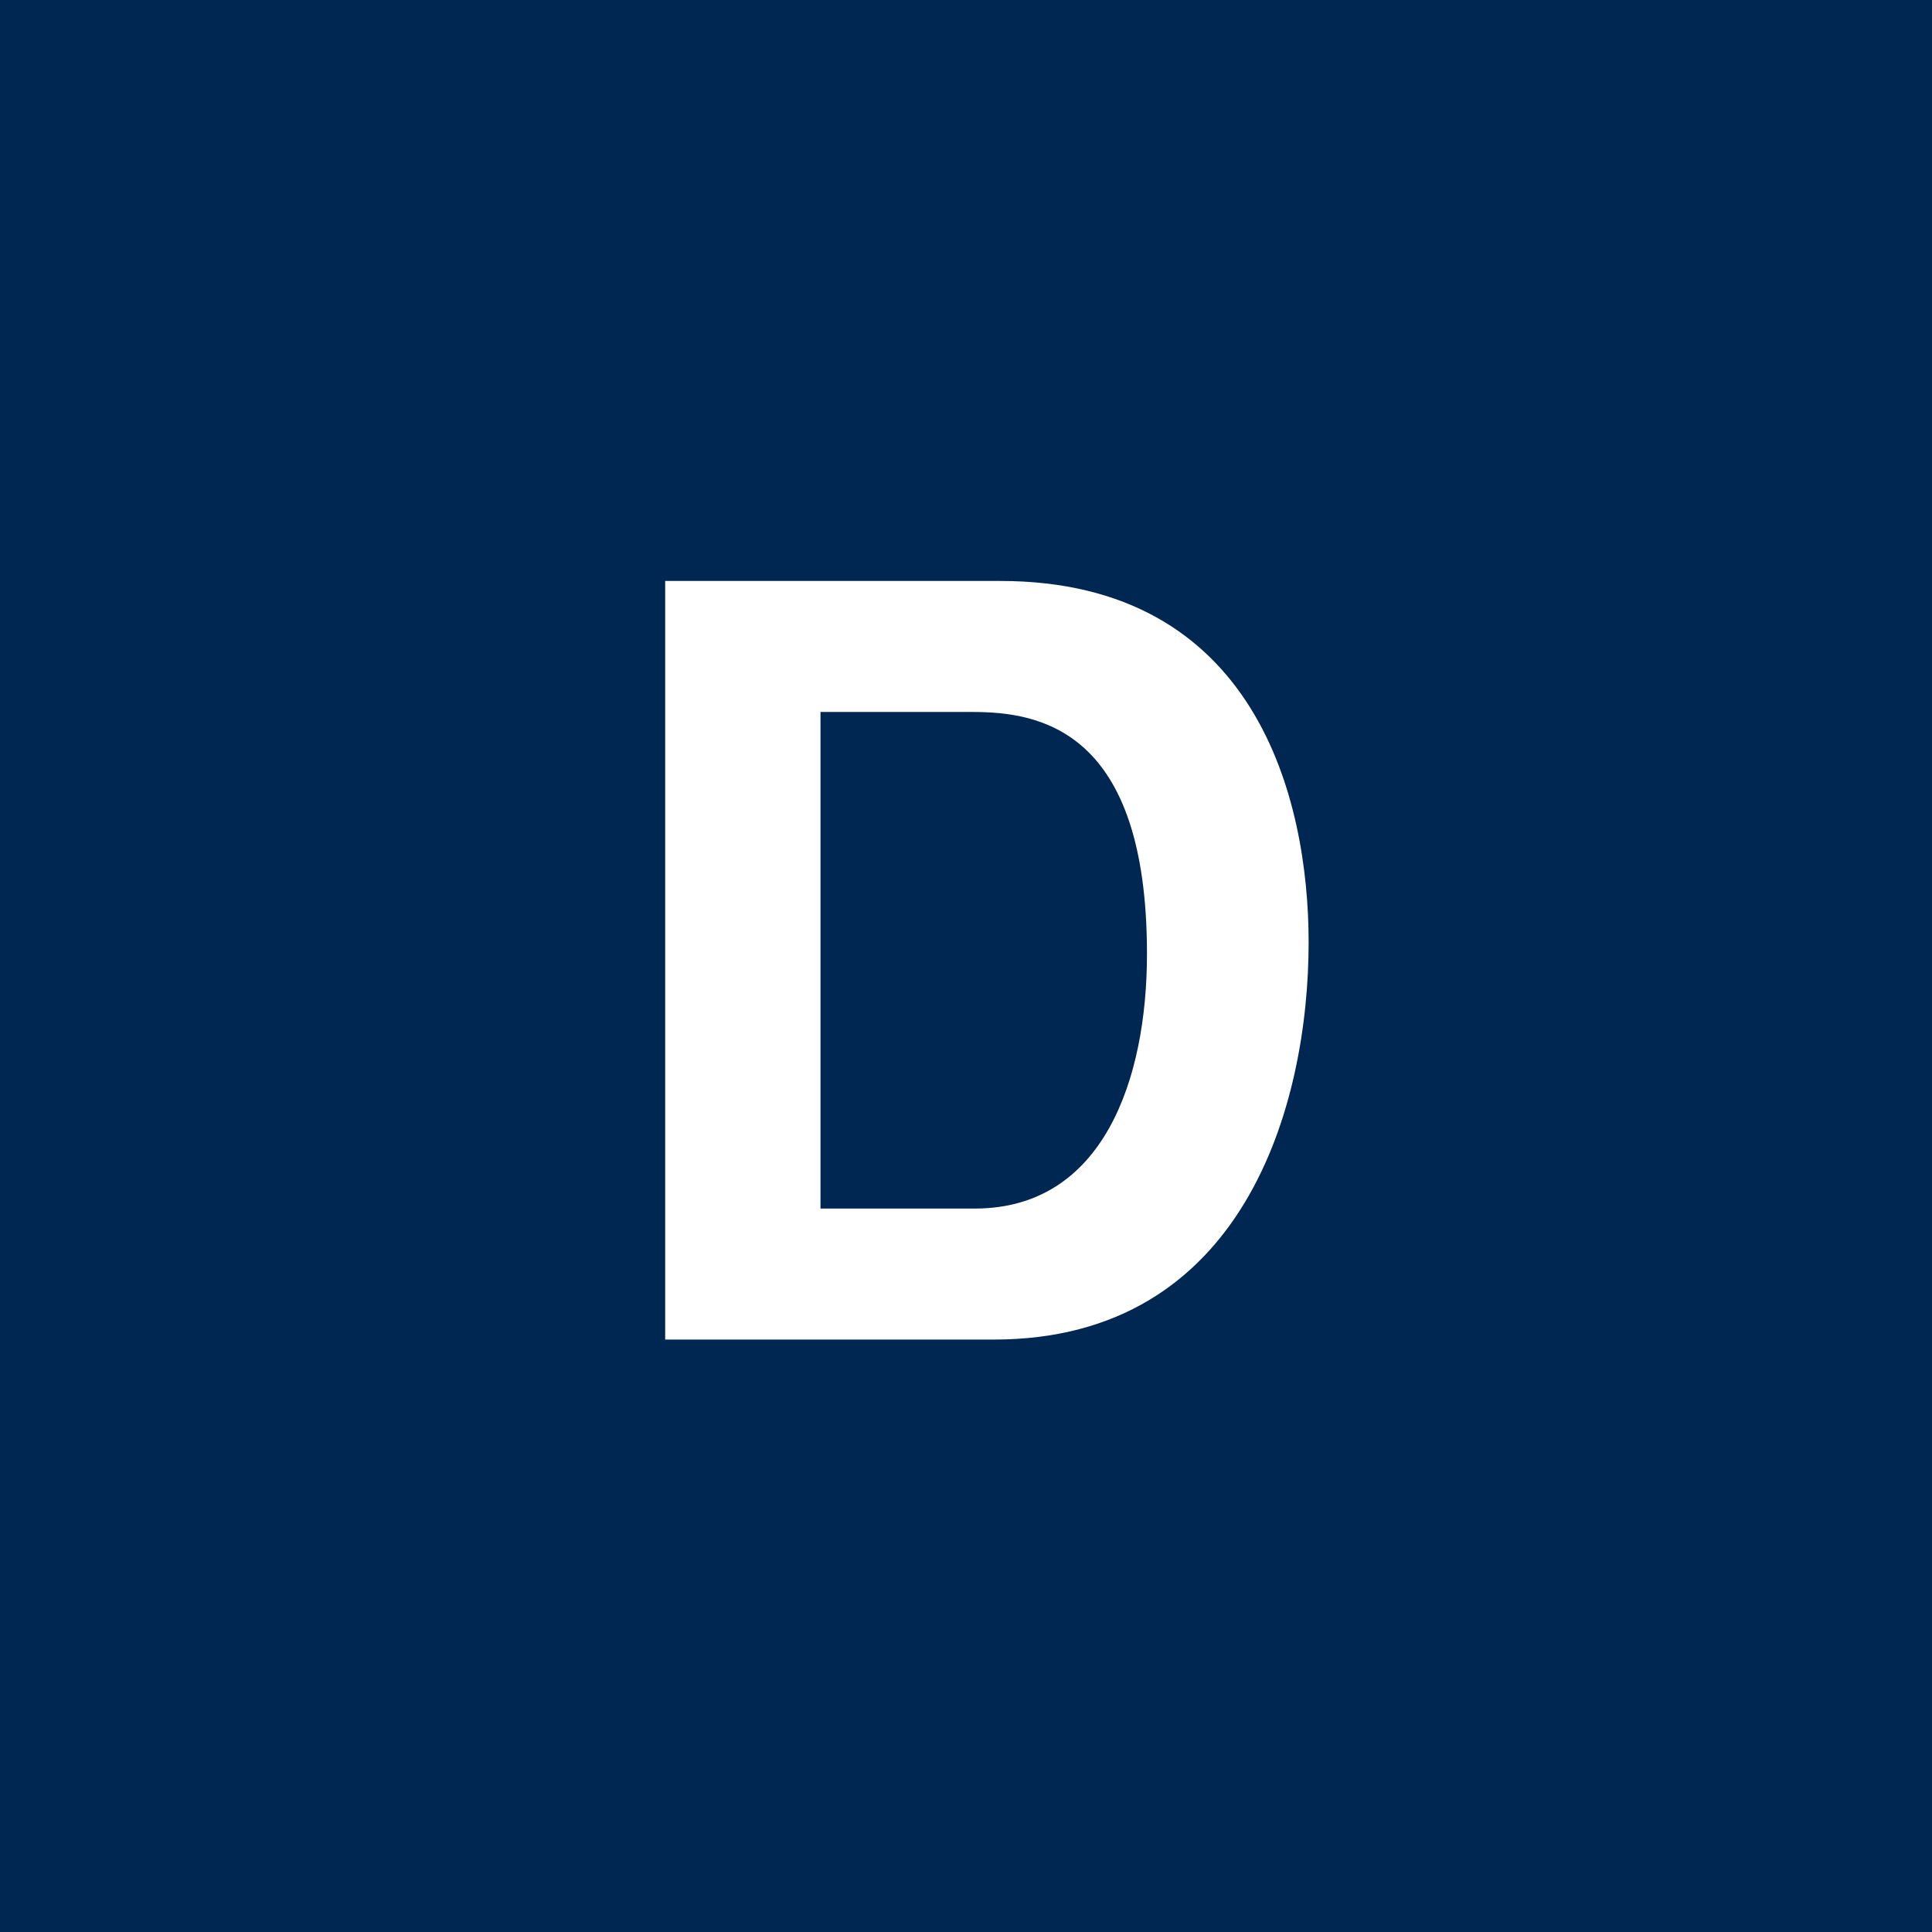 <svg width="512" height="512" viewBox="0 0 512 512" fill="none" xmlns="http://www.w3.org/2000/svg">
<rect width="512" height="512" fill="#002752"/>
<path d="M176.28 355V153.96H265.04C332.8 153.96 346.8 211.64 346.8 249.72C346.8 292.84 329.72 355 263.36 355H176.28ZM217.44 188.68V320.28H258.32C292.48 320.28 303.96 285.84 303.96 252.8C303.96 193.44 275.68 188.68 257.76 188.68H217.44Z" fill="white"/>
</svg>
